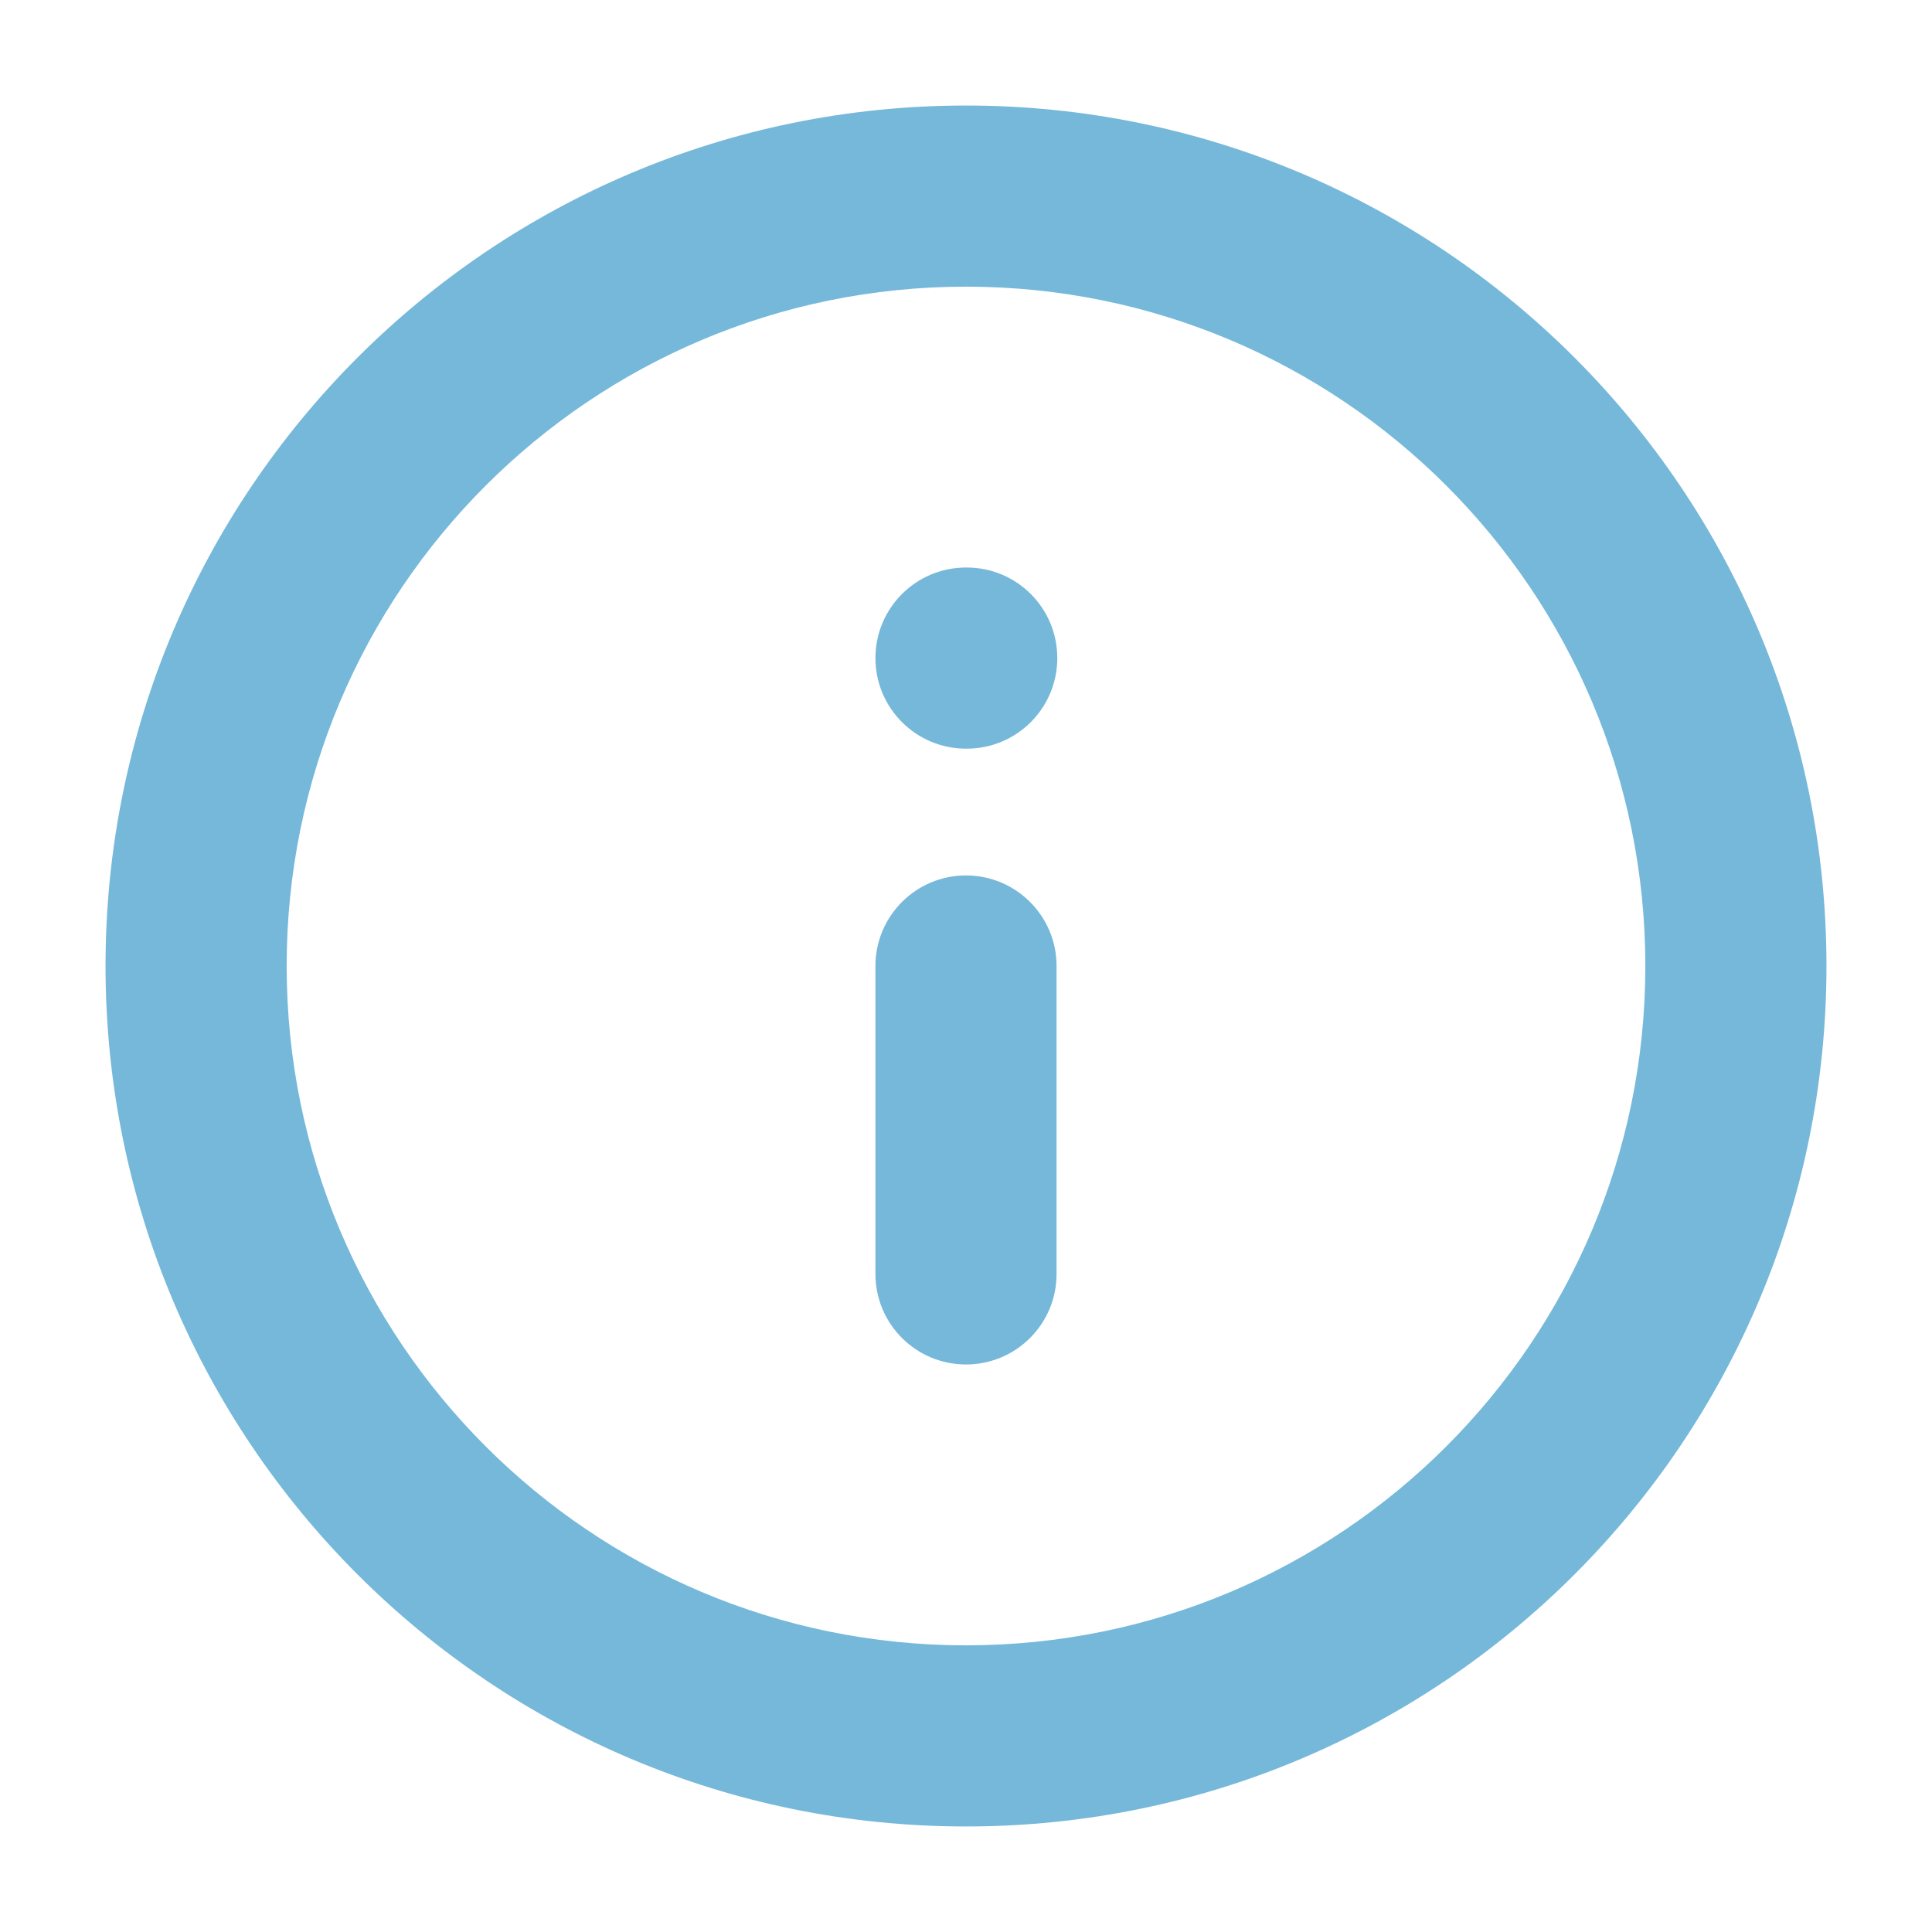<svg width="16" height="16" viewBox="0 0 16 16" fill="none" xmlns="http://www.w3.org/2000/svg">
<path fill-rule="evenodd" clip-rule="evenodd" d="M8 2.374C4.893 2.374 2.374 4.893 2.374 8C2.374 11.107 4.893 13.626 8 13.626C11.107 13.626 13.626 11.107 13.626 8C13.626 4.893 11.107 2.374 8 2.374ZM0.874 8C0.874 4.064 4.064 0.874 8 0.874C11.936 0.874 15.126 4.064 15.126 8C15.126 11.936 11.936 15.126 8 15.126C4.064 15.126 0.874 11.936 0.874 8ZM7.25 5.45C7.25 5.035 7.586 4.7 8 4.7H8.006C8.421 4.7 8.756 5.035 8.756 5.45C8.756 5.864 8.421 6.2 8.006 6.2H8C7.586 6.2 7.25 5.864 7.25 5.45ZM8 7.25C8.414 7.25 8.75 7.586 8.75 8V10.55C8.75 10.965 8.414 11.3 8 11.3C7.586 11.3 7.25 10.965 7.25 10.55V8C7.25 7.586 7.586 7.25 8 7.25Z" fill="#75B8D9"/>
</svg>
